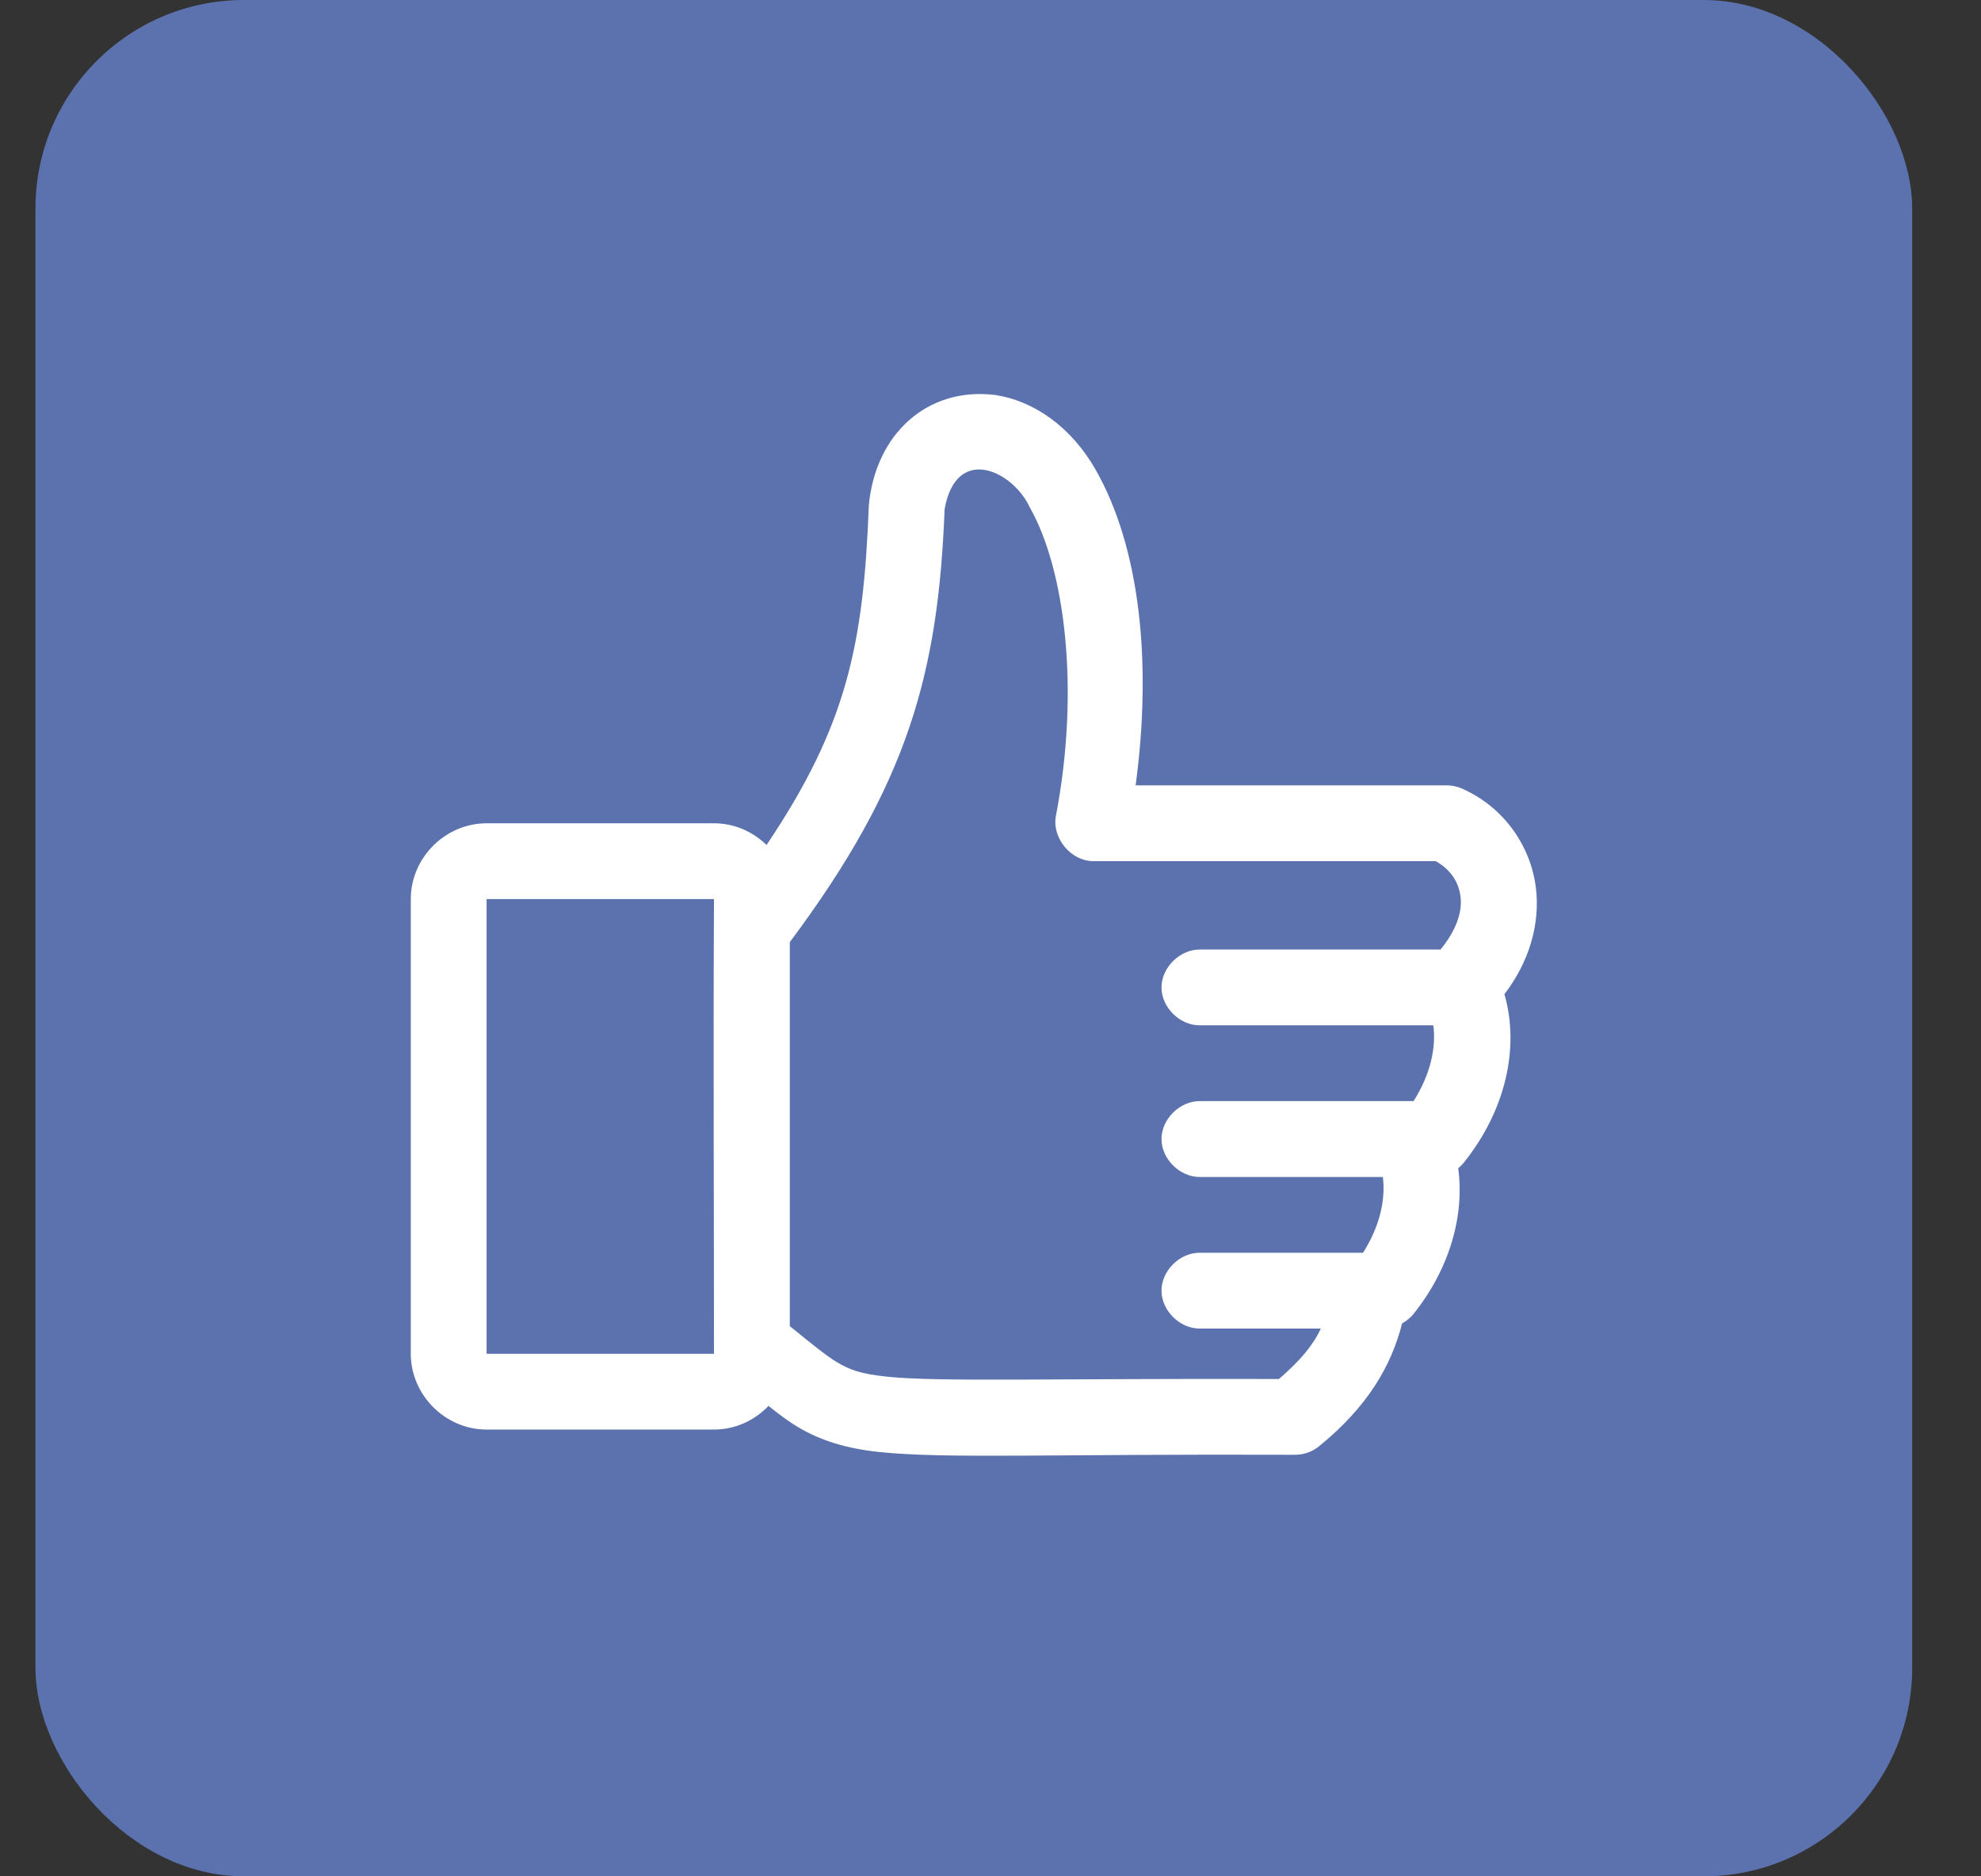 <svg width="19" height="18" viewBox="0 0 19 18" fill="none" xmlns="http://www.w3.org/2000/svg">
<rect x="0" y="0" width="19" height="18" fill="#333333" stroke="none"/>
<rect x="0.34" width="18" height="18" rx="2" fill="#5B72AF"/>
<path d="M8.333 4.849C8.282 6.178 8.125 6.957 7.352 8.106C7.22 7.978 7.043 7.898 6.848 7.898H4.667C4.271 7.898 3.94 8.228 3.94 8.625V12.987C3.94 13.383 4.271 13.714 4.667 13.714H6.848C7.052 13.714 7.238 13.626 7.371 13.487C7.465 13.562 7.554 13.631 7.655 13.691C7.869 13.819 8.119 13.897 8.439 13.93C9.077 13.996 10.084 13.947 12.422 13.956C12.506 13.956 12.589 13.926 12.653 13.873C13.116 13.495 13.343 13.107 13.448 12.695C13.489 12.673 13.525 12.643 13.555 12.608C13.905 12.17 14.047 11.664 13.986 11.207C14.006 11.191 14.023 11.174 14.039 11.154C14.446 10.646 14.575 10.044 14.429 9.537C14.668 9.227 14.771 8.864 14.732 8.526C14.684 8.112 14.419 7.739 14.02 7.564C13.975 7.545 13.926 7.534 13.876 7.534H10.892C11.052 6.342 10.93 5.249 10.51 4.509C10.272 4.089 9.908 3.843 9.544 3.789C8.89 3.709 8.395 4.168 8.333 4.849ZM9.877 4.868C10.209 5.451 10.363 6.598 10.127 7.829C10.088 8.038 10.271 8.26 10.483 8.261H13.77C13.906 8.337 13.991 8.453 14.009 8.609C14.025 8.756 13.962 8.932 13.816 9.109H11.509C11.317 9.107 11.14 9.281 11.14 9.473C11.14 9.665 11.317 9.839 11.509 9.836H13.747C13.775 10.042 13.724 10.301 13.558 10.563H11.509C11.317 10.561 11.14 10.735 11.14 10.927C11.14 11.119 11.317 11.293 11.509 11.291H13.263C13.29 11.496 13.24 11.755 13.073 12.018H11.509C11.317 12.015 11.14 12.189 11.14 12.381C11.14 12.573 11.317 12.748 11.509 12.745H12.668C12.594 12.905 12.476 13.047 12.267 13.229C10.06 13.223 9.009 13.258 8.51 13.207C8.254 13.18 8.152 13.142 8.026 13.067C7.92 13.004 7.775 12.883 7.575 12.722V9.038C8.712 7.517 8.999 6.454 9.06 4.883C9.173 4.257 9.716 4.517 9.877 4.868L9.877 4.868ZM4.667 8.625H6.848C6.84 10.069 6.848 11.531 6.848 12.987H4.667V8.625Z" fill="white"/>
</svg>
